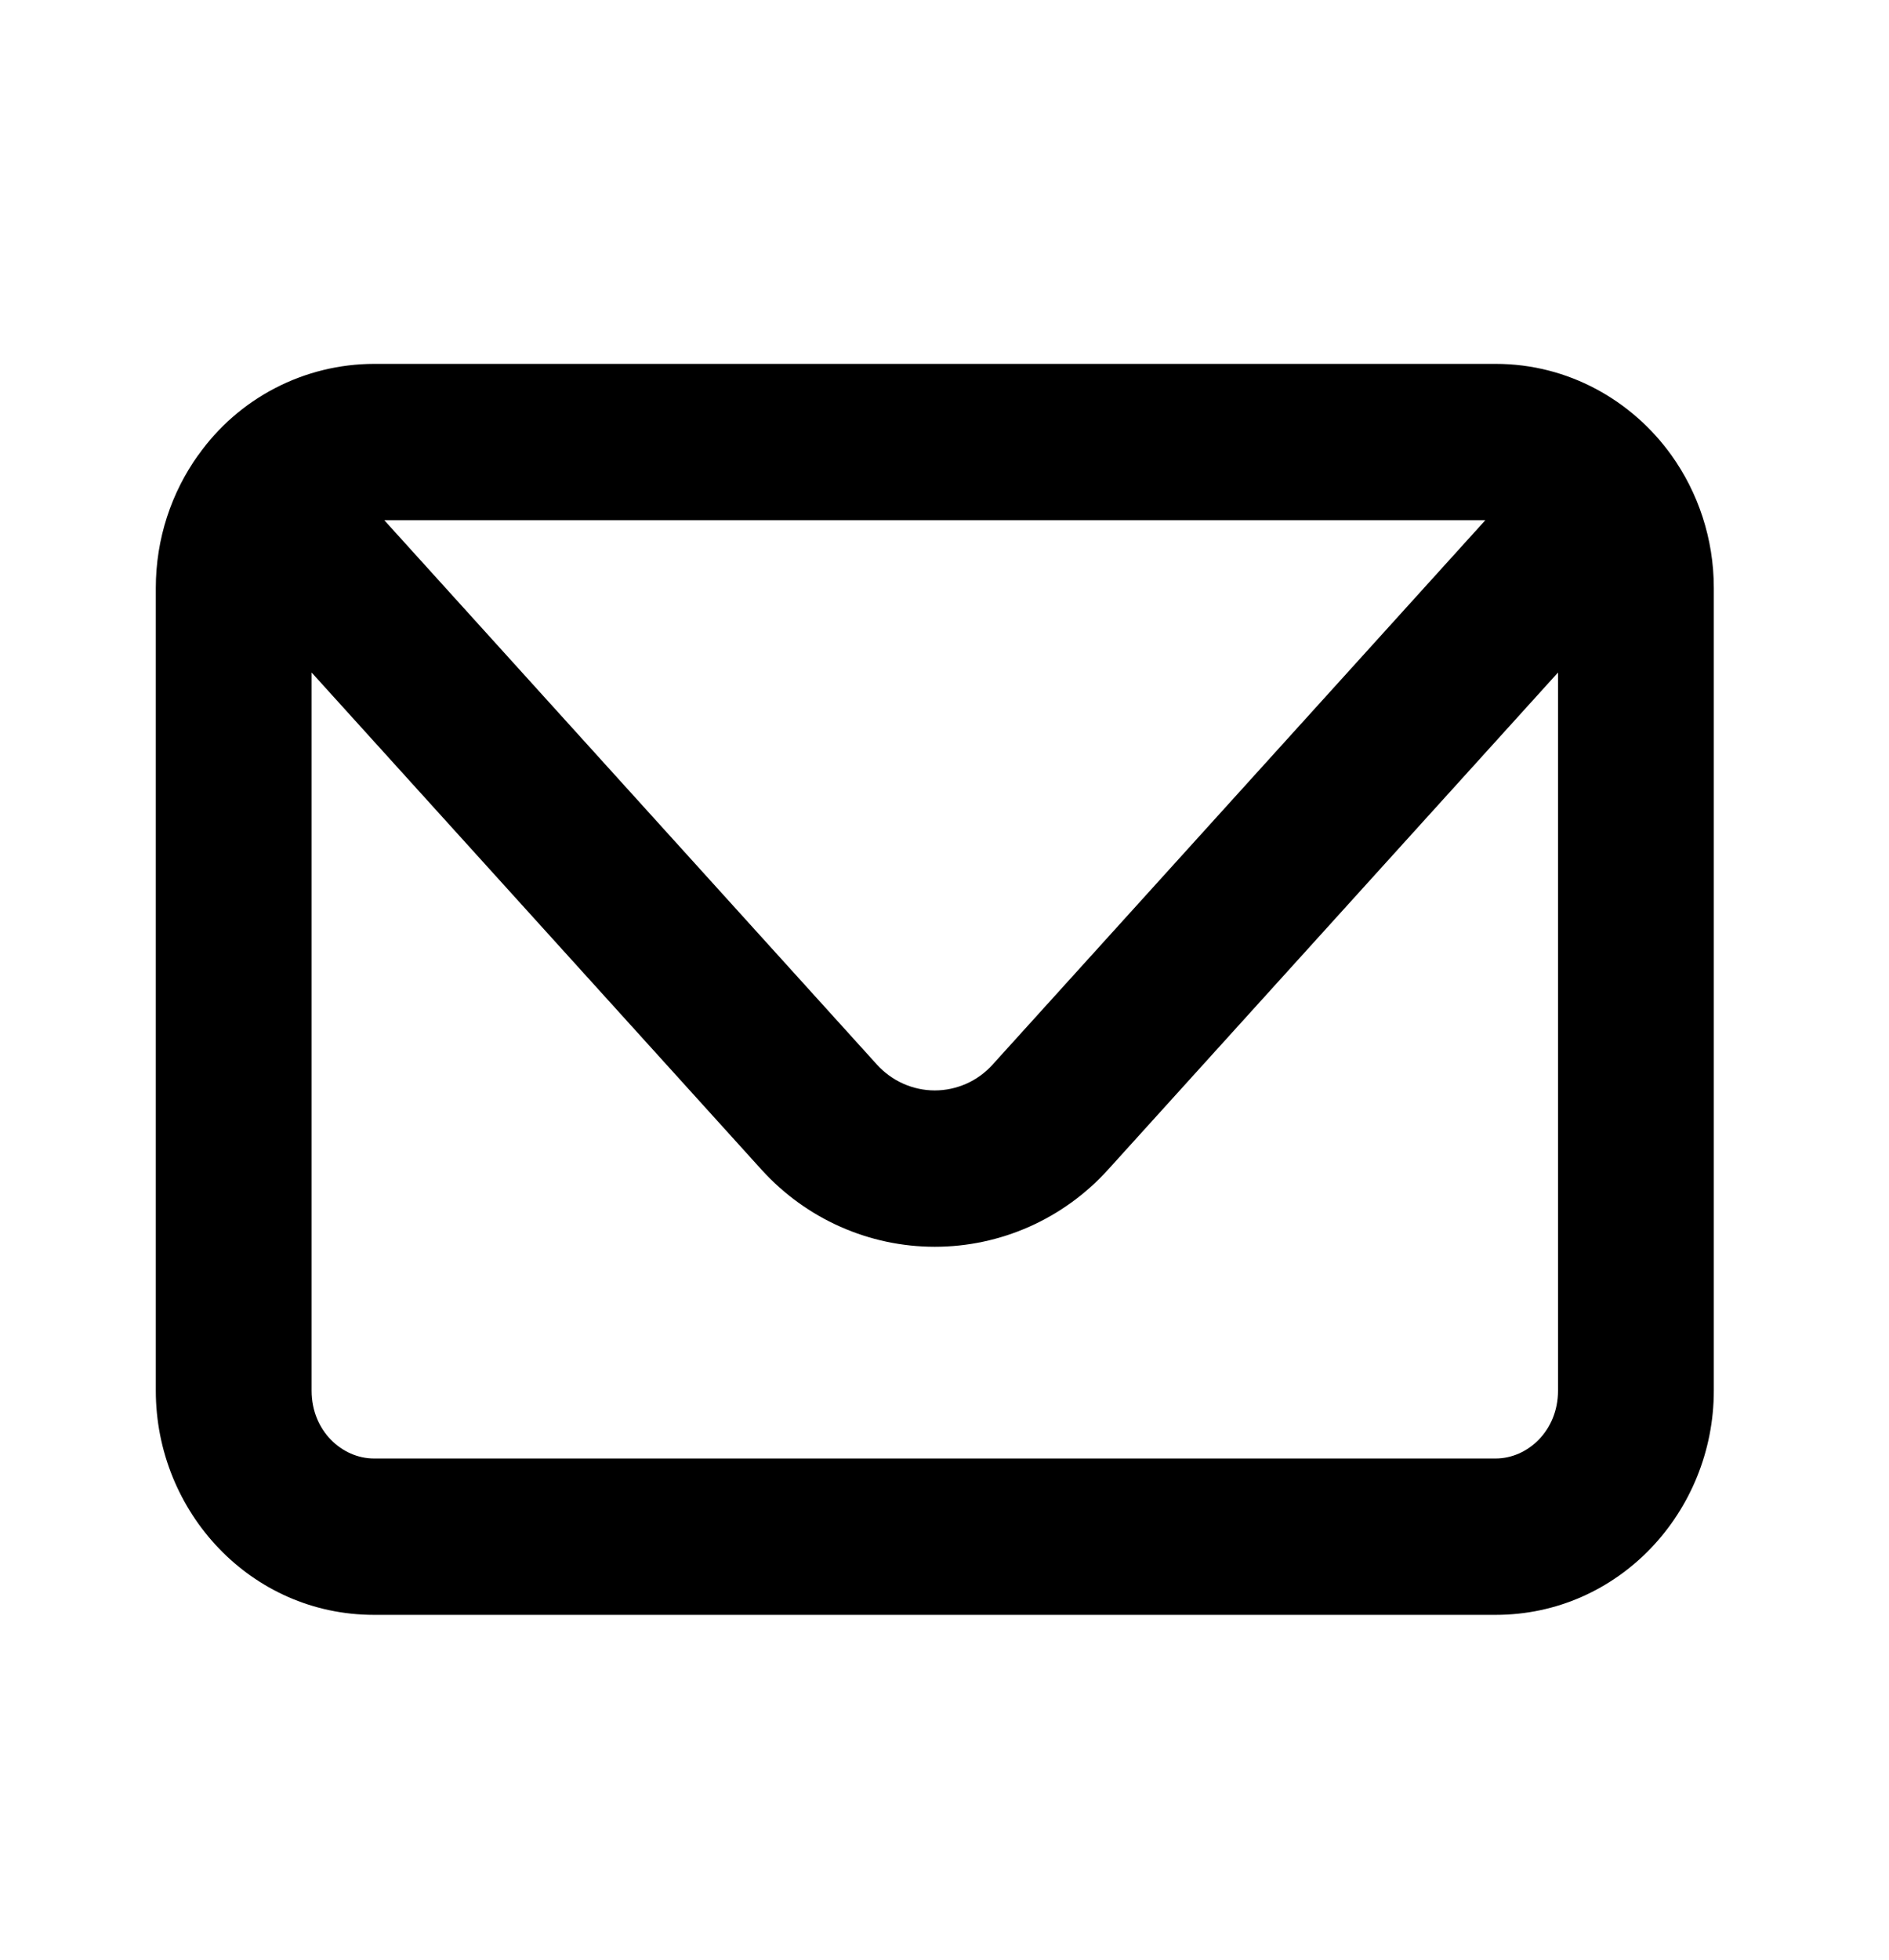 <?xml version="1.0" encoding="UTF-8"?>
<svg xmlns="http://www.w3.org/2000/svg" width="27" height="28" viewBox="0 0 27 28" fill="none">
  <g id="Mail">
    <path id="Vector" fill-rule="evenodd" clip-rule="evenodd" d="M2.833 6.504C3.118 6.101 3.494 5.773 3.931 5.546C4.368 5.319 4.853 5.2 5.345 5.199H21.378C22.42 5.199 23.33 5.724 23.89 6.504C24.272 7.038 24.496 7.696 24.496 8.402V19.87C24.496 21.601 23.137 23.073 21.378 23.073H5.345C3.585 23.073 2.227 21.601 2.227 19.87V8.402C2.227 7.696 2.45 7.038 2.833 6.502V6.504ZM5.493 7.433L12.537 15.214C12.642 15.329 12.769 15.421 12.911 15.484C13.053 15.547 13.206 15.58 13.361 15.58C13.517 15.58 13.67 15.547 13.812 15.484C13.954 15.421 14.081 15.329 14.185 15.214L21.23 7.433H5.493ZM22.269 9.609L15.833 16.717C15.52 17.062 15.138 17.338 14.713 17.527C14.287 17.716 13.827 17.814 13.361 17.814C12.896 17.814 12.435 17.716 12.01 17.527C11.584 17.338 11.203 17.062 10.889 16.717L4.454 9.609V19.87C4.454 20.445 4.89 20.839 5.345 20.839H21.378C21.832 20.839 22.269 20.445 22.269 19.87V9.609Z" fill="black"></path>
  </g>
</svg>
